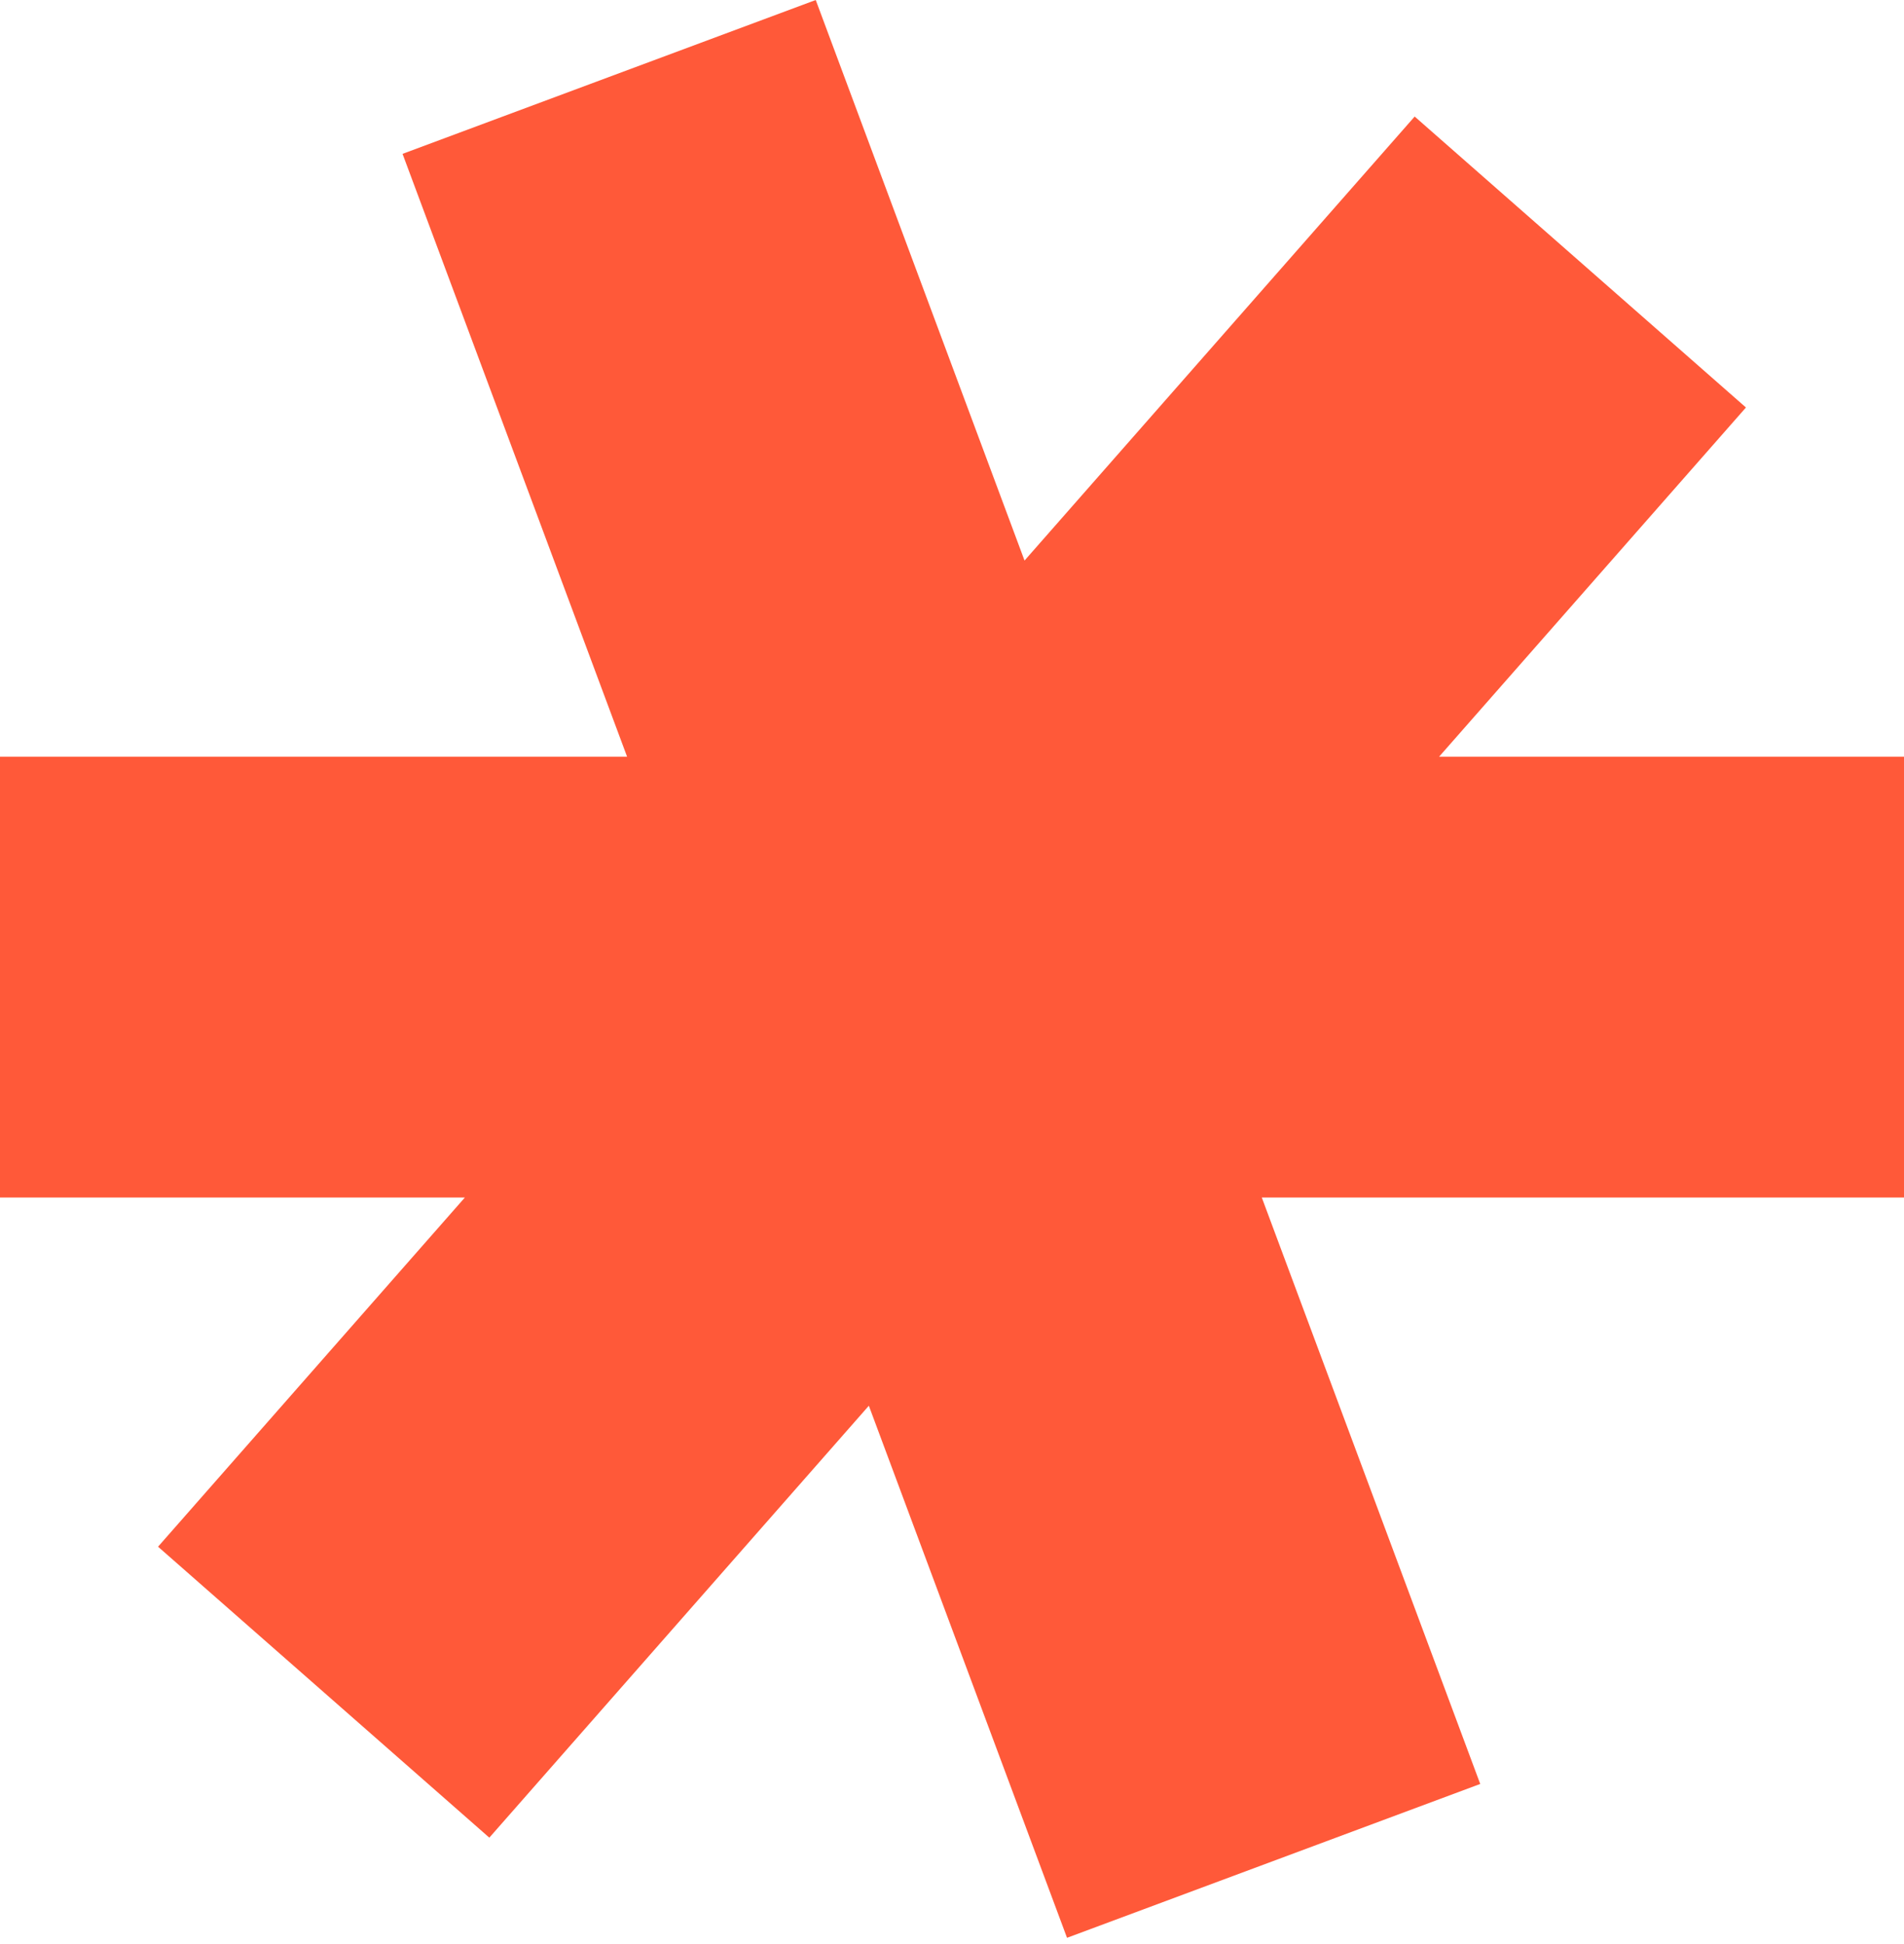 <svg width="95" height="97" viewBox="0 0 95 97" fill="none" xmlns="http://www.w3.org/2000/svg">
<path fill-rule="evenodd" clip-rule="evenodd" d="M43.351 70.152L53.239 96.705L73.856 89.027L62.957 59.761H95V37.761H71.805L87.114 20.336L70.585 5.816L51.119 27.974L40.701 0L20.085 7.678L31.288 37.761H0V59.761H23.195L7.886 77.187L24.415 91.707L43.351 70.152Z" fill="#FF5939"/>
</svg>
